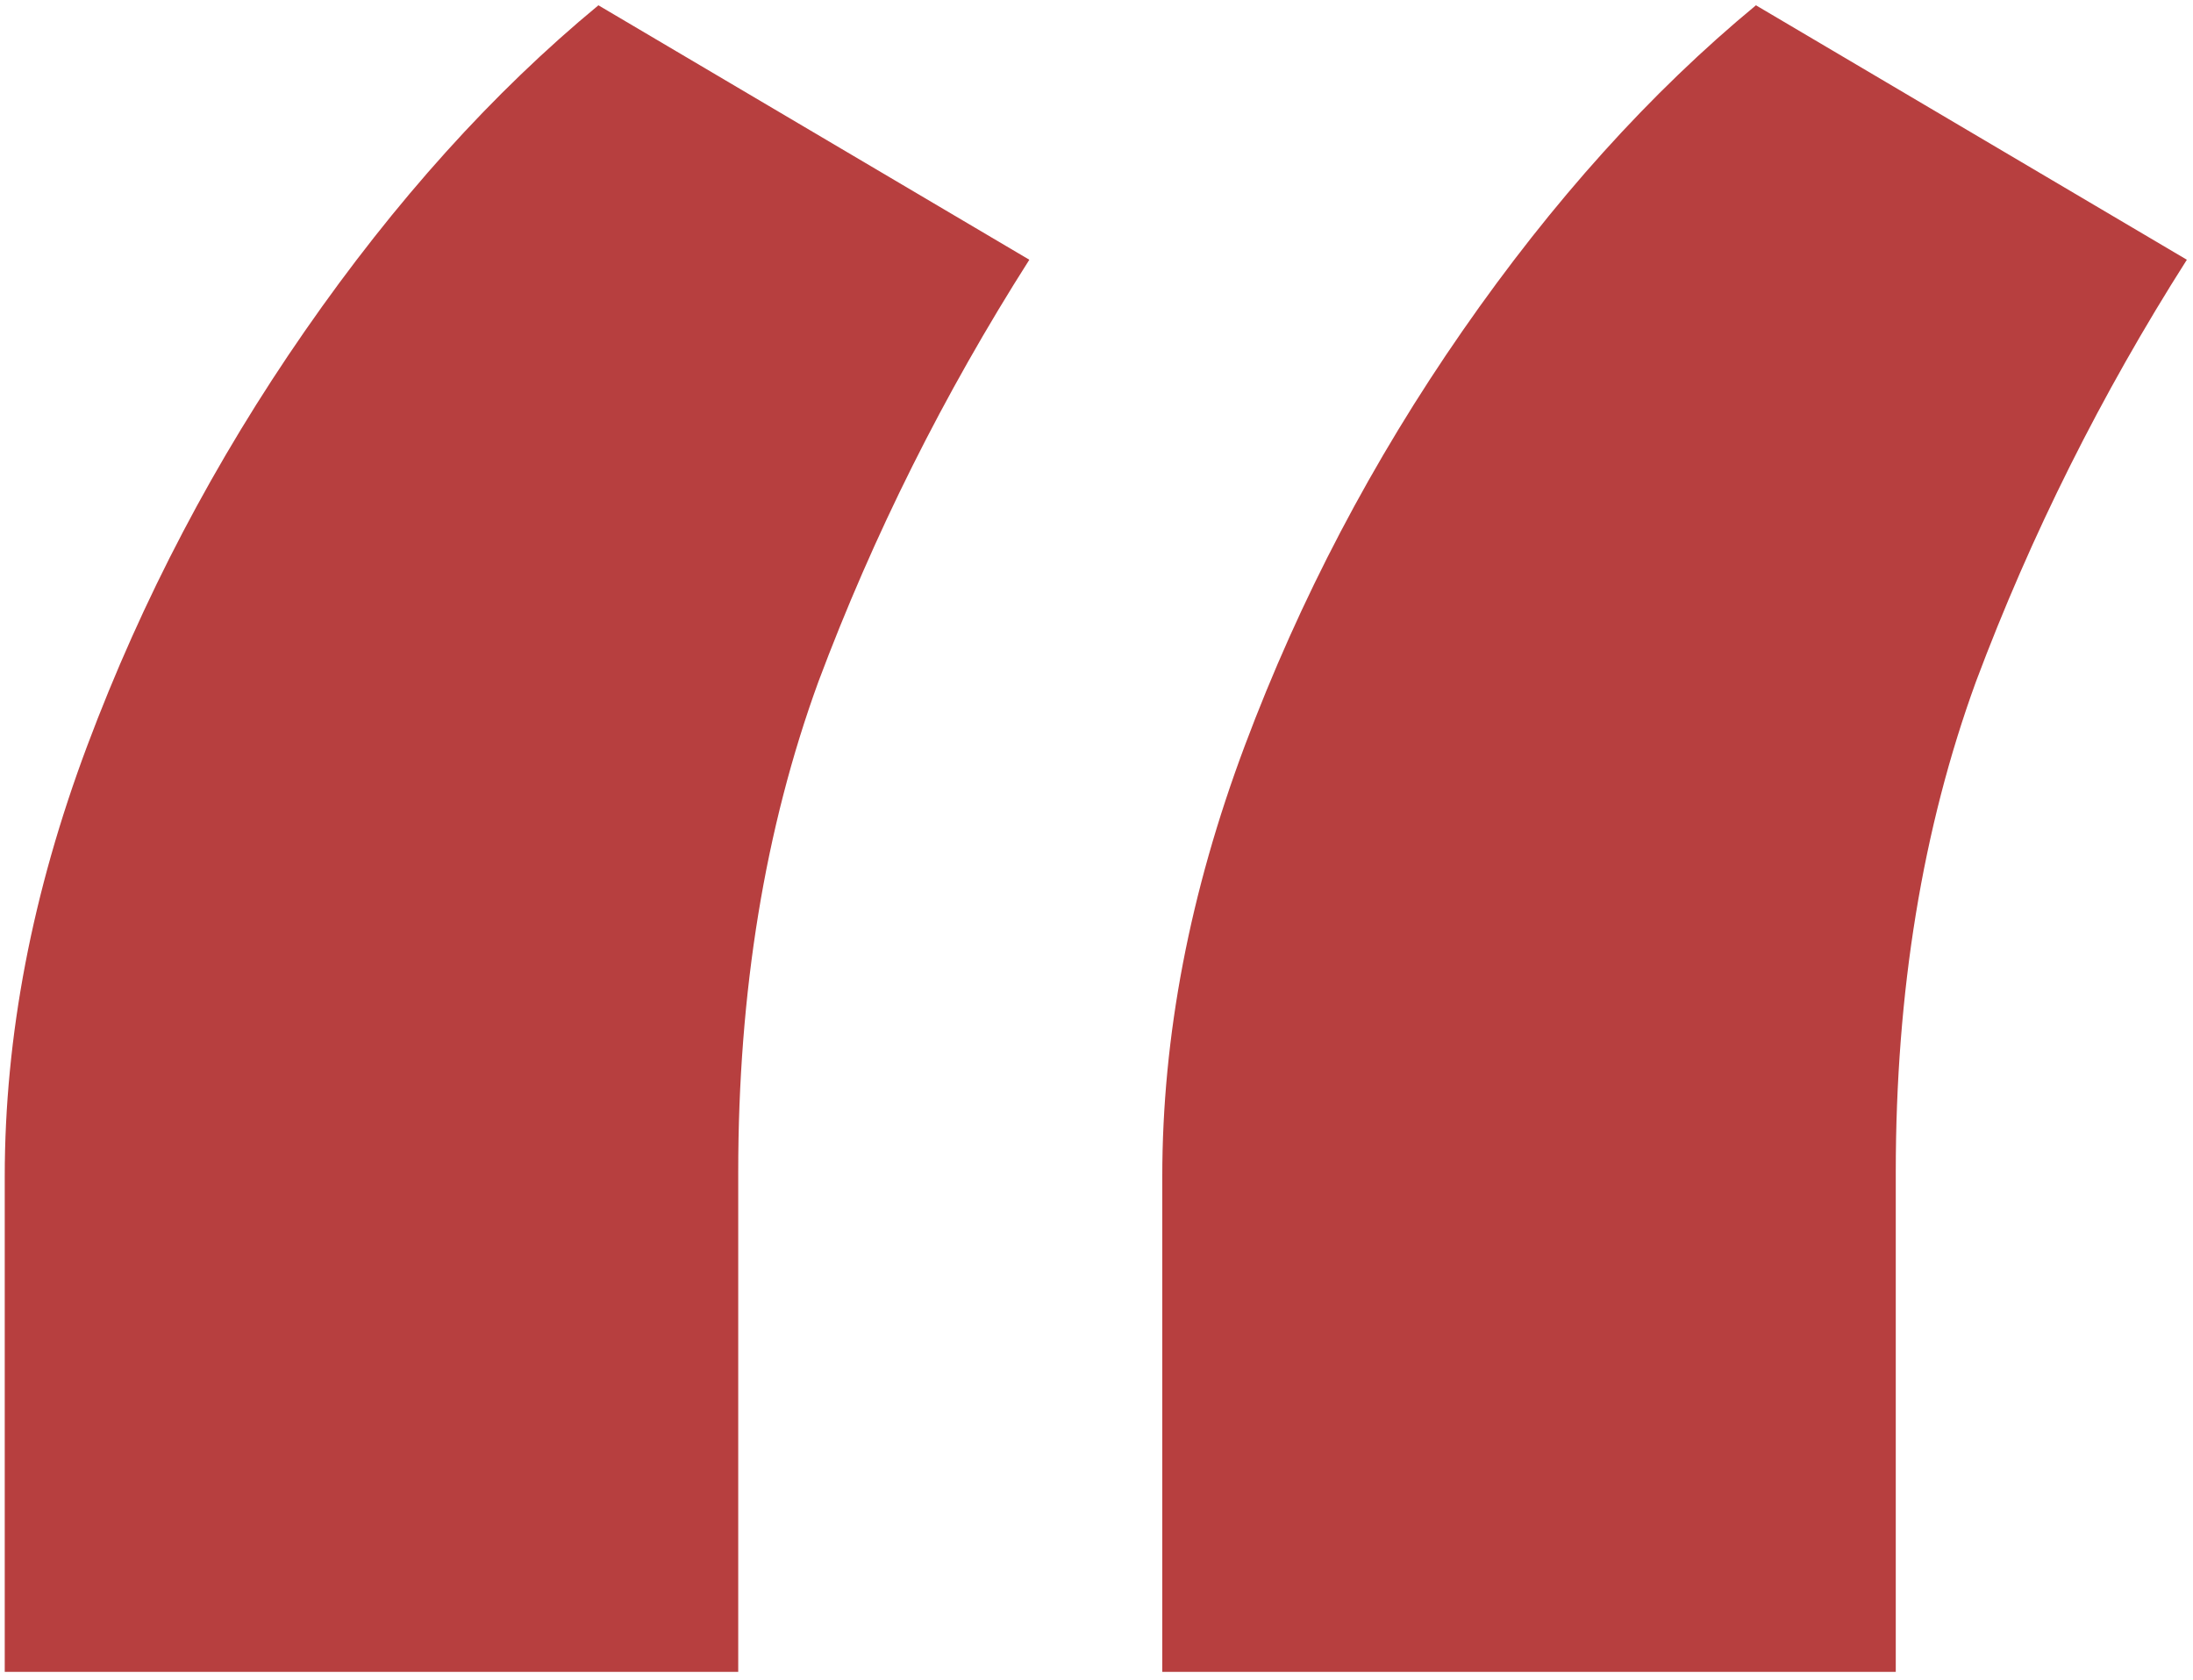 <svg xmlns="http://www.w3.org/2000/svg" width="218" height="167" viewBox="0 0 218 167" fill="none"><path d="M0.471 166.178V116.961C0.471 102.986 3.205 88.707 8.674 74.124C14.142 59.541 21.358 45.794 30.32 32.882C39.282 19.97 49.004 9.185 59.486 0.526L102.323 25.818C93.816 39.186 86.829 53.161 81.36 67.744C76.043 82.327 73.385 98.58 73.385 116.505V166.178H0.471ZM115.539 166.178V116.961C115.539 102.986 118.273 88.707 123.741 74.124C129.21 59.541 136.425 45.794 145.388 32.882C154.35 19.97 164.072 9.185 174.553 0.526L217.39 25.818C208.884 39.186 201.896 53.161 196.428 67.744C191.111 82.327 188.453 98.58 188.453 116.505V166.178H115.539Z" fill="#B73F3F"></path></svg>